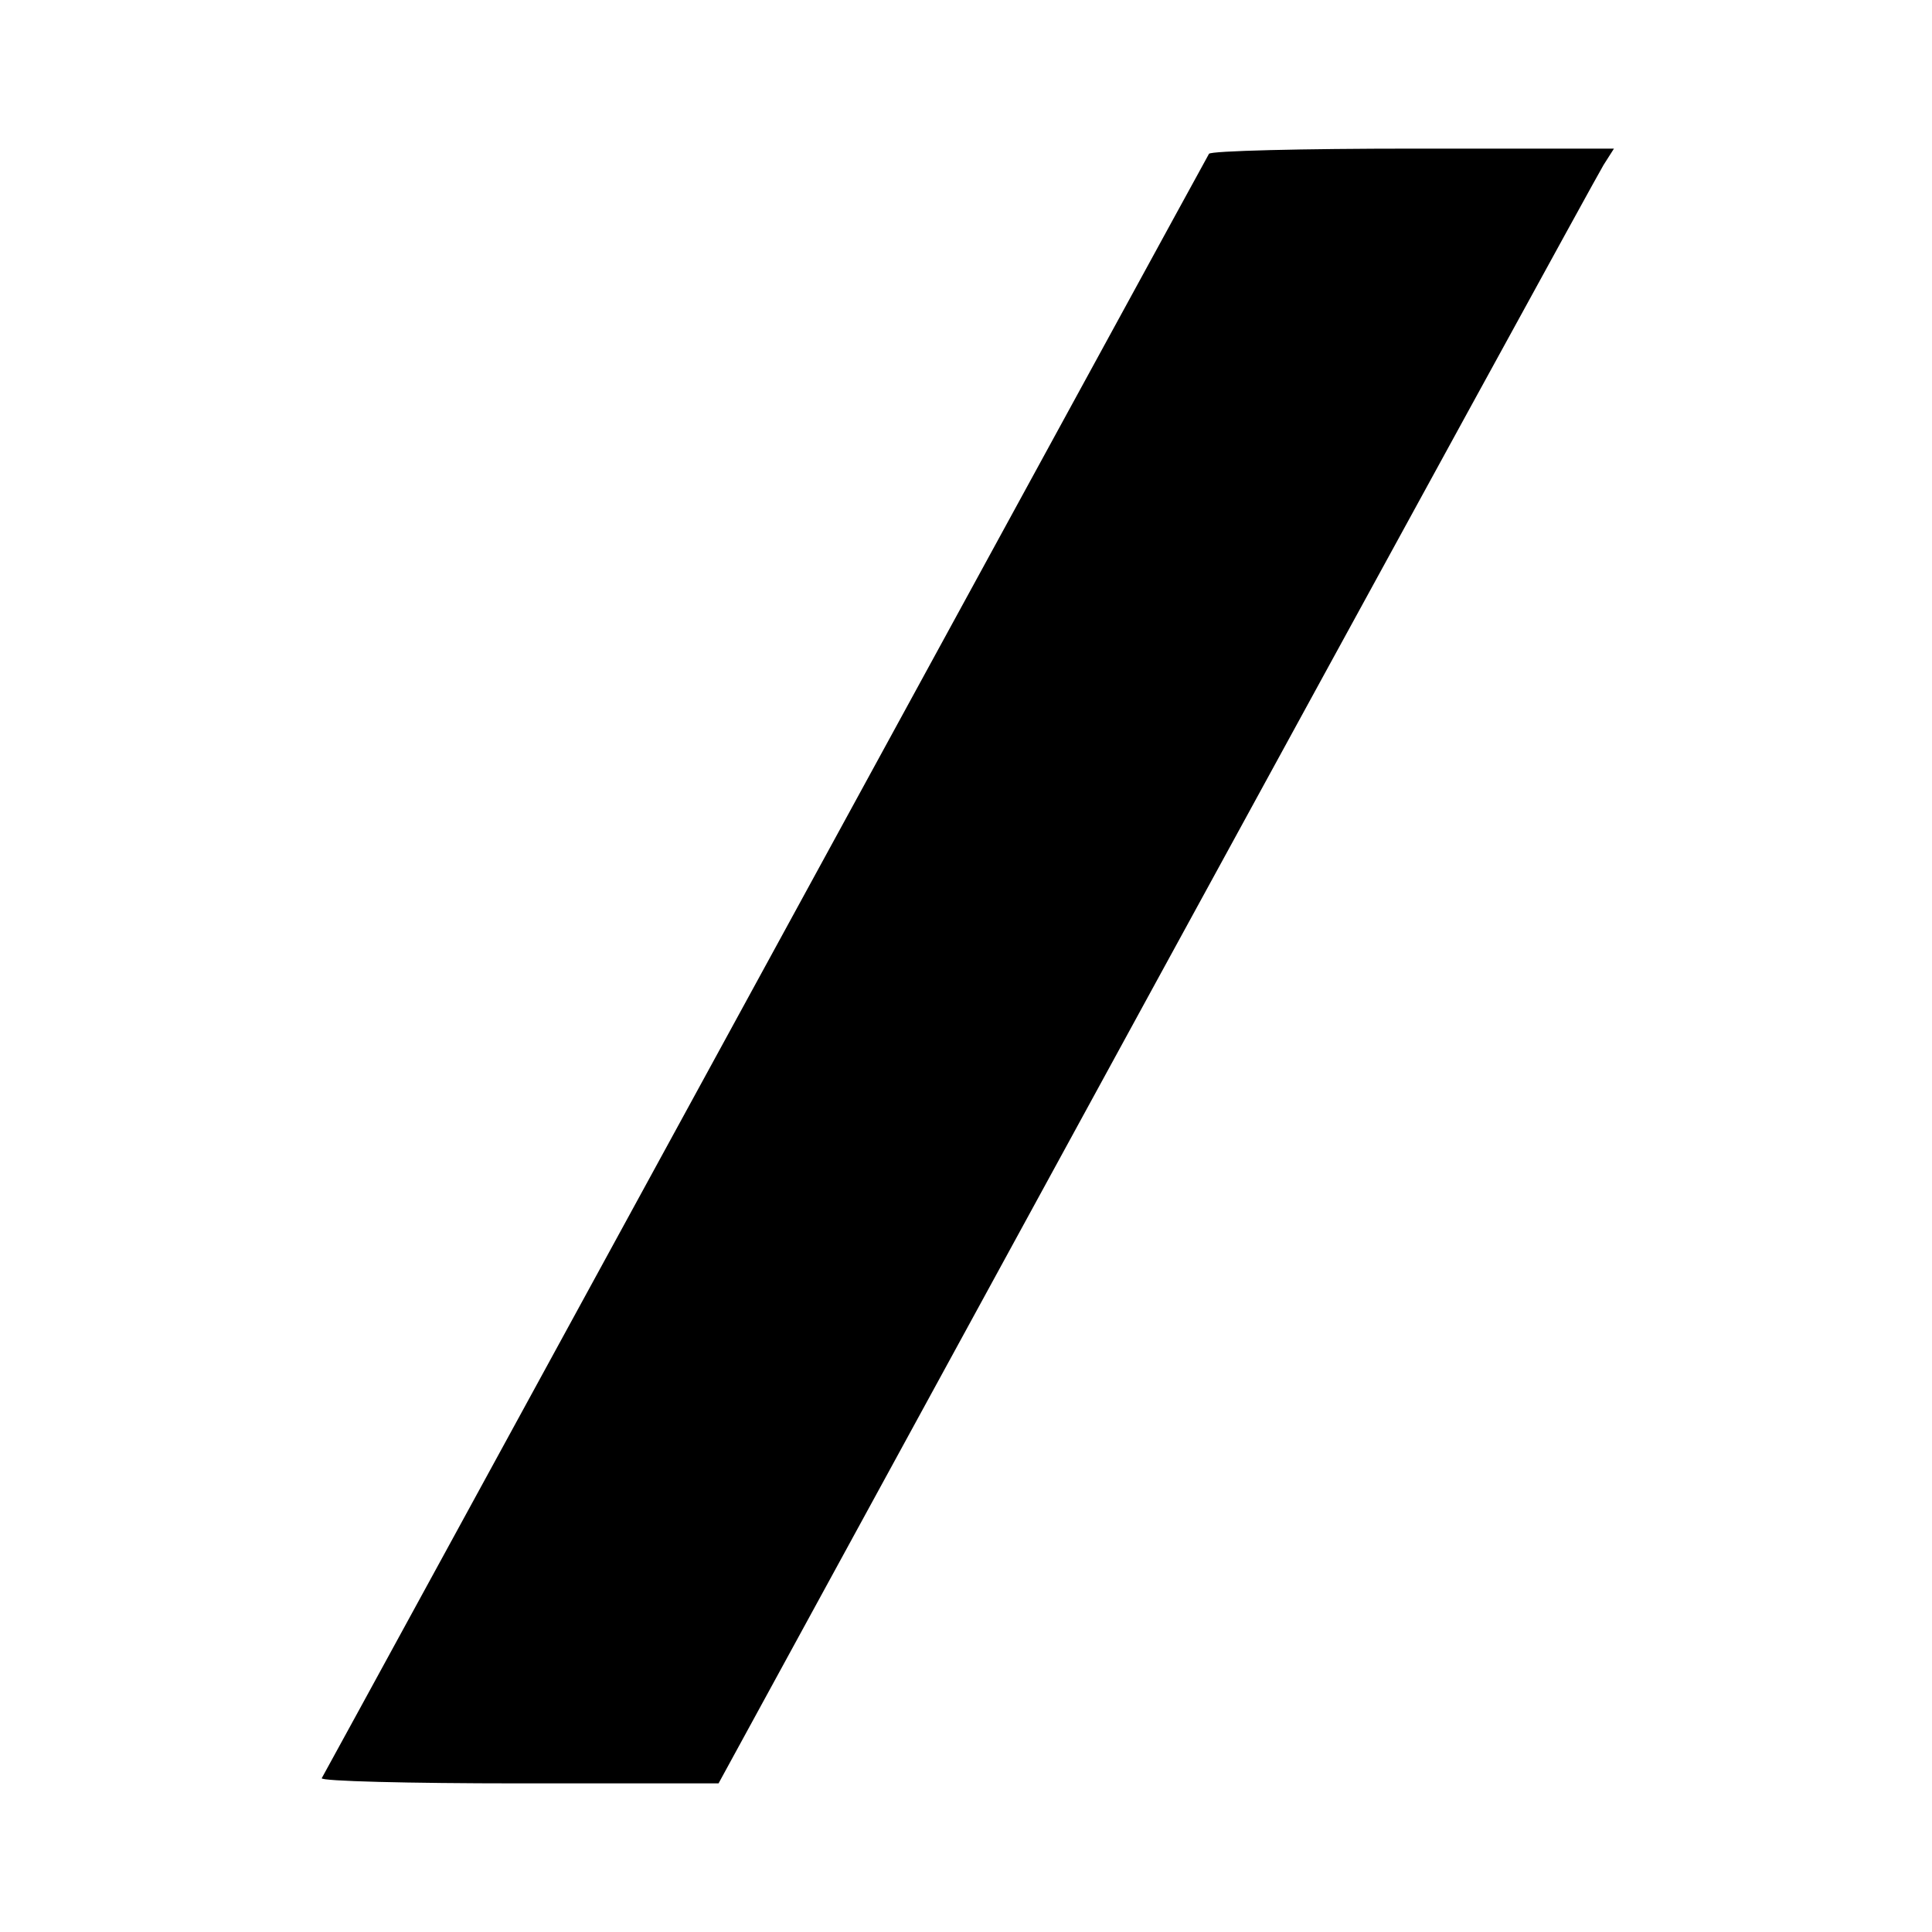 <?xml version="1.0" standalone="no"?>
<!DOCTYPE svg PUBLIC "-//W3C//DTD SVG 20010904//EN"
 "http://www.w3.org/TR/2001/REC-SVG-20010904/DTD/svg10.dtd">
<svg version="1.0" xmlns="http://www.w3.org/2000/svg"
 width="260pt" height="260pt" viewBox="0 0 260 260"
 preserveAspectRatio="xMidYMid meet">
<g transform="translate(0,260) scale(0.1,-0.1)"
fill="#000000" stroke="none">
<path d="M1627 2393 c-3 -5 -271 -496 -597 -1093 -326 -597 -594 -1088 -597
-1093 -2 -4 117 -7 265 -7 l269 0 588 1077 c324 593 595 1088 603 1101 l14 22
-270 0 c-149 0 -273 -3 -275 -7z"/>
</g>
</svg>
